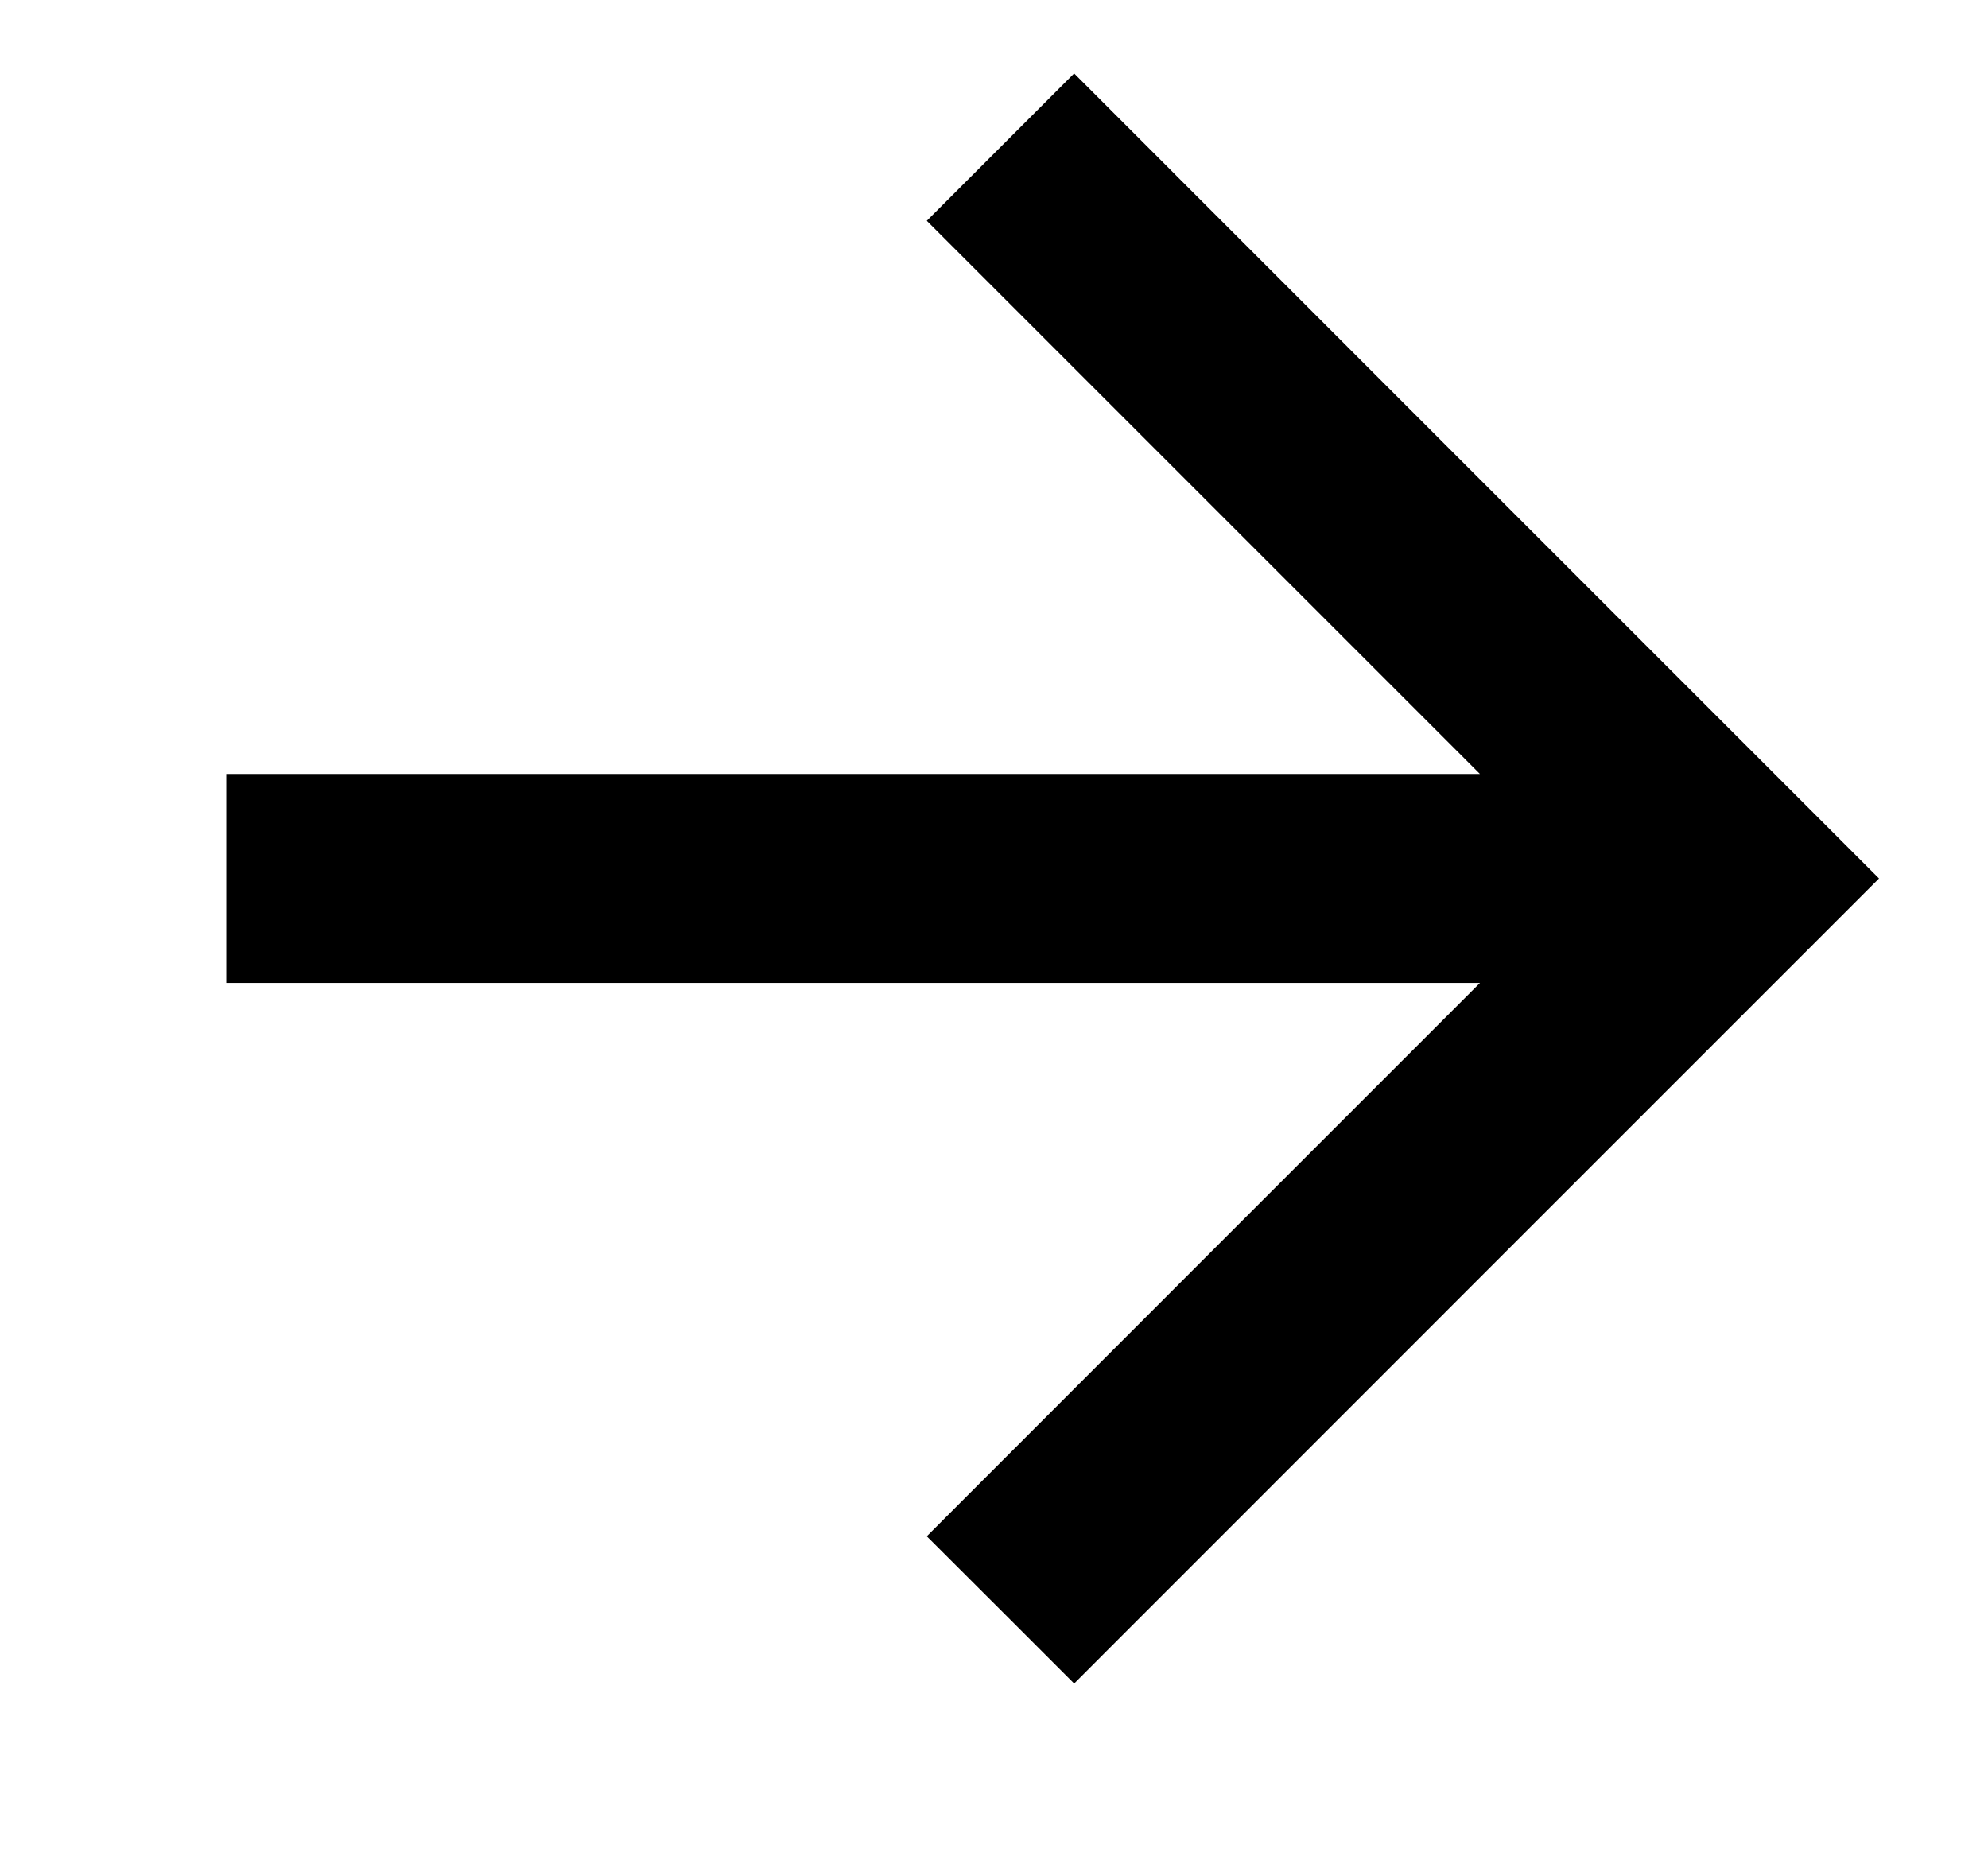 <svg width="16" height="15" viewBox="0 0 16 15" fill="none" xmlns="http://www.w3.org/2000/svg">
<g clip-path="url(#clip0_474_168)">
<path fill-rule="evenodd" clip-rule="evenodd" d="M8.052 1.184L7.459 1.777L9.685 4.003L11.911 6.229L6.866 6.229L1.821 6.229L1.821 7.07L1.821 7.911L6.866 7.911L11.911 7.911L9.685 10.137L7.459 12.364L8.052 12.956L8.645 13.549L11.884 10.309L15.123 7.07L11.884 3.831L8.645 0.591L8.052 1.184Z" fill="black"/>
</g>
<defs>
<clipPath id="clip0_474_168">
<rect width="15" height="14" fill="white" transform="translate(0.98 0.151)"/>
</clipPath>
</defs>
</svg>
